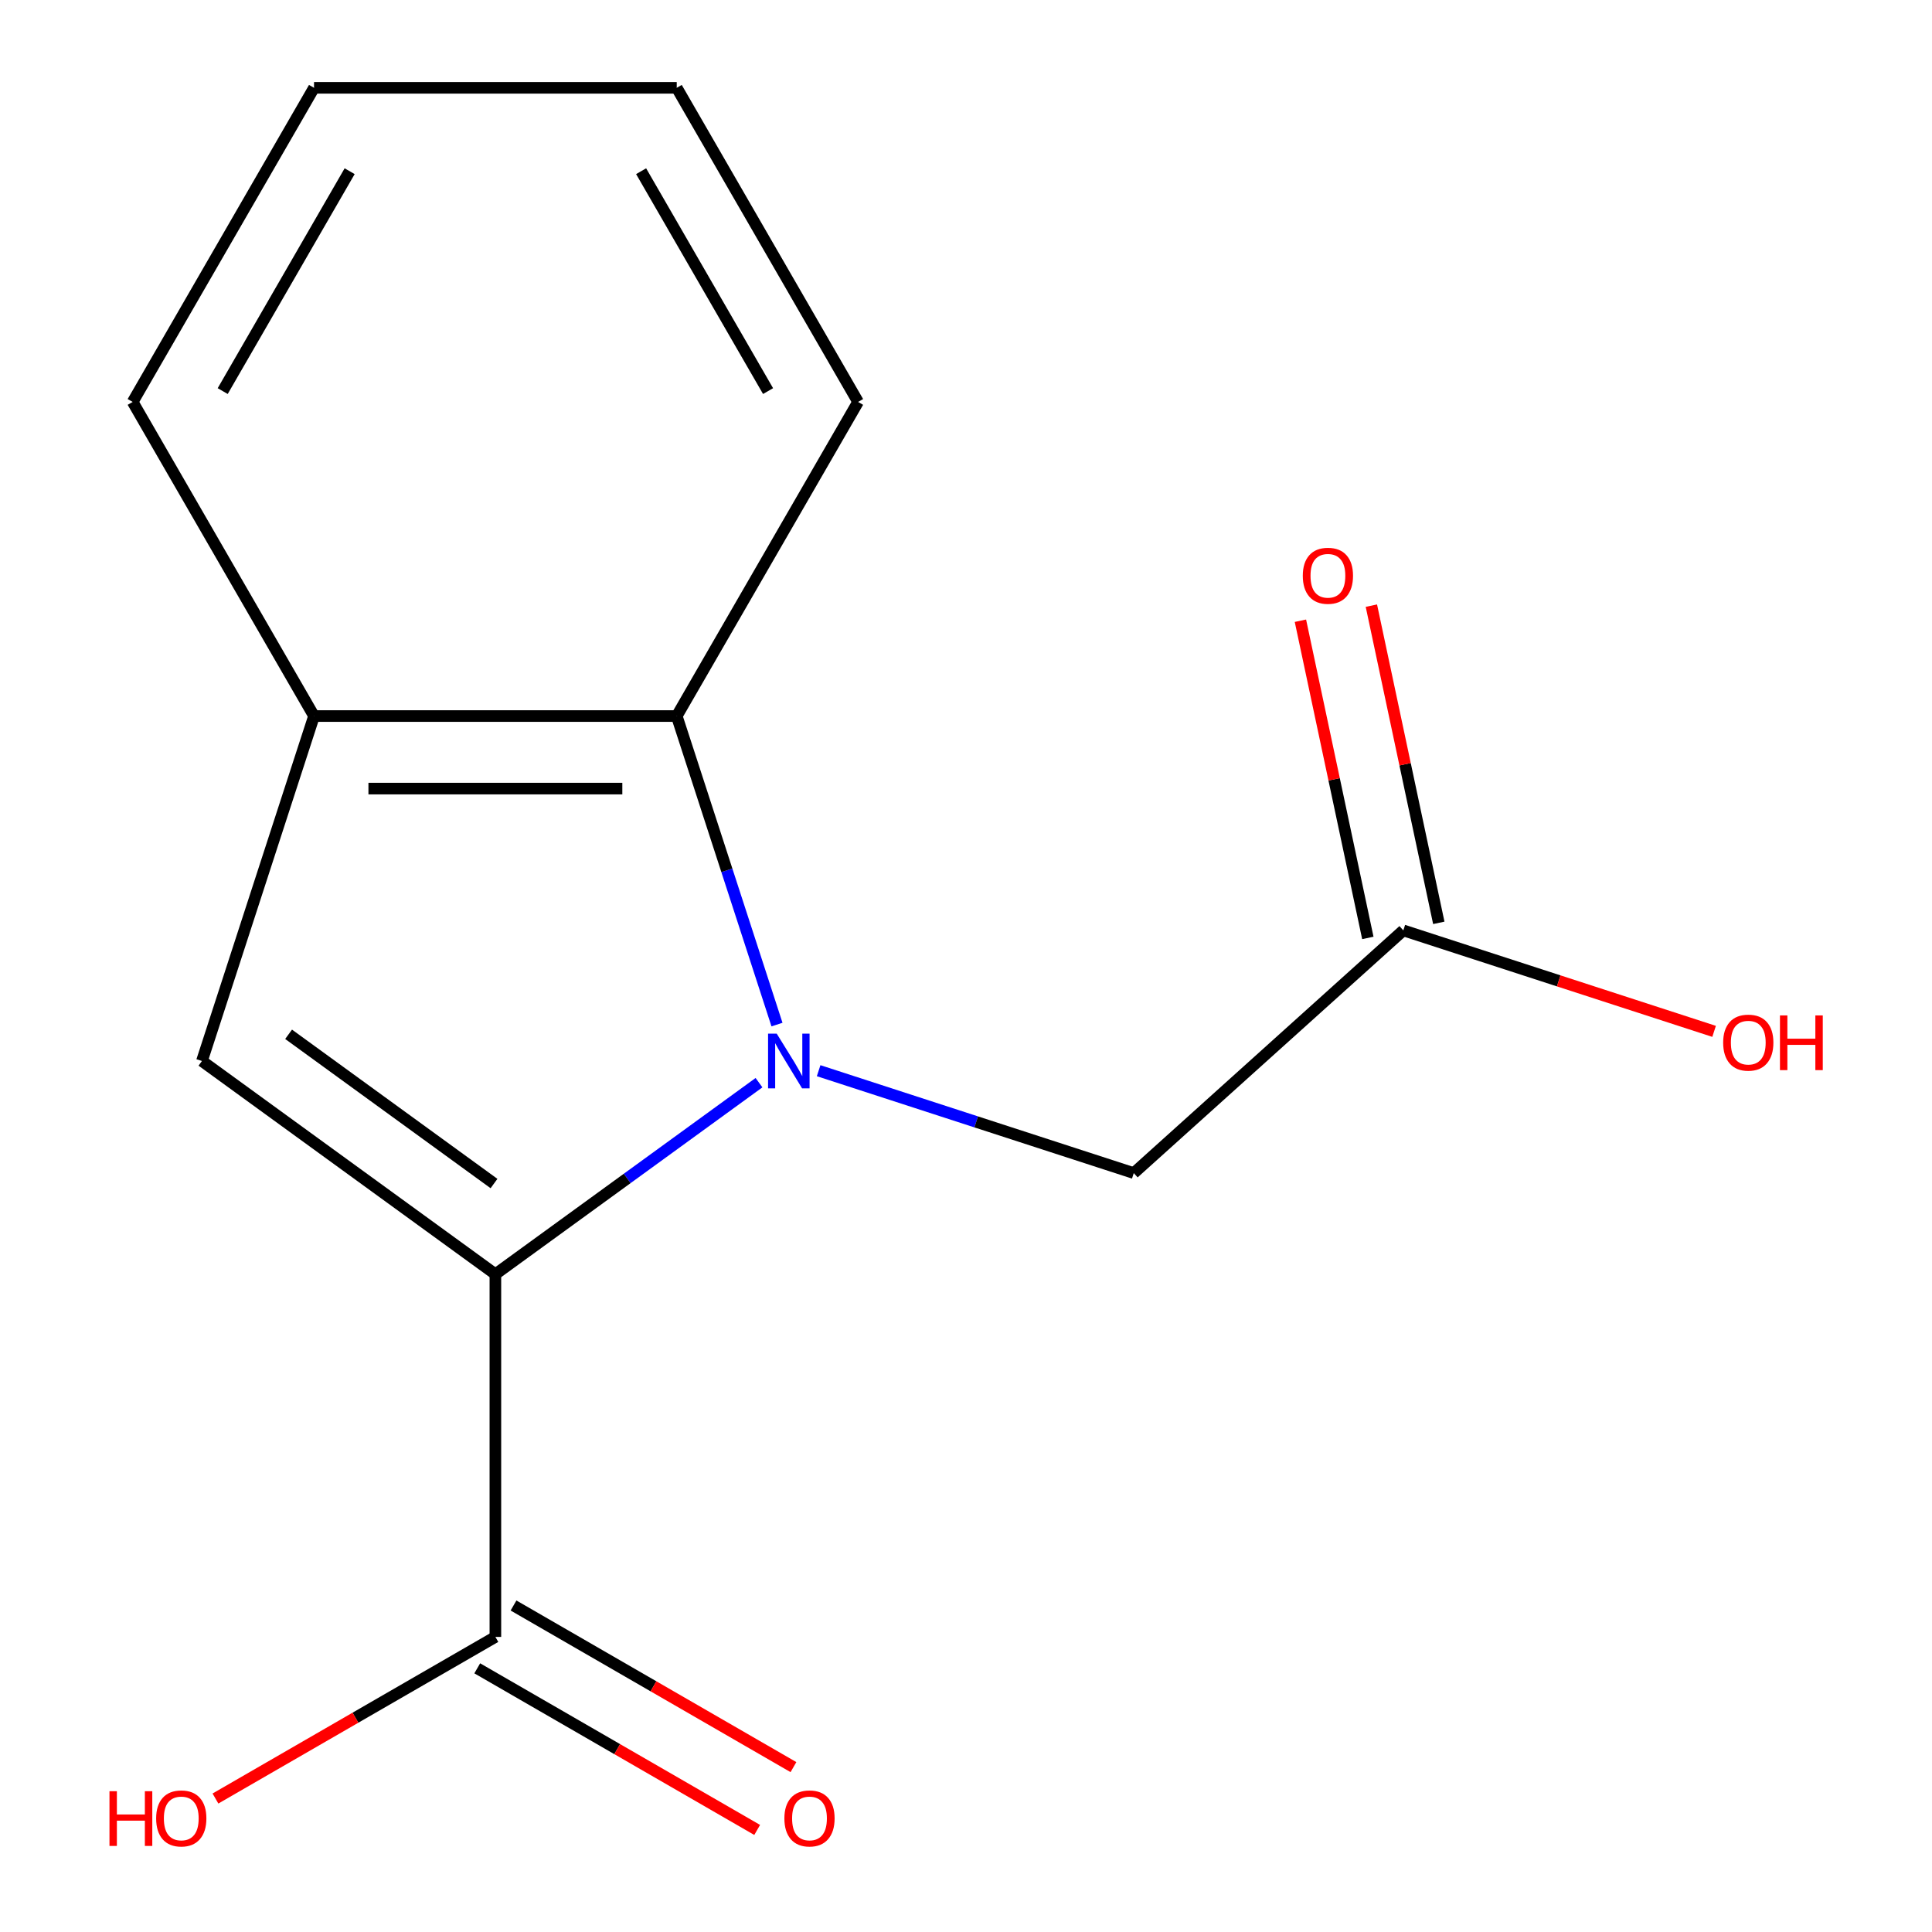 <?xml version='1.0' encoding='iso-8859-1'?>
<svg version='1.1' baseProfile='full'
              xmlns='http://www.w3.org/2000/svg'
                      xmlns:rdkit='http://www.rdkit.org/xml'
                      xmlns:xlink='http://www.w3.org/1999/xlink'
                  xml:space='preserve'
width='1000px' height='1000px' viewBox='0 0 1000 1000'>
<!-- END OF HEADER -->
<rect style='opacity:1.0;fill:#FFFFFF;stroke:none' width='1000' height='1000' x='0' y='0'> </rect>
<path class='bond-0' d='M 392.857,560.388 L 324.633,609.956' style='fill:none;fill-rule:evenodd;stroke:#0000FF;stroke-width:6px;stroke-linecap:butt;stroke-linejoin:miter;stroke-opacity:1' />
<path class='bond-0' d='M 324.633,609.956 L 256.408,659.524' style='fill:none;fill-rule:evenodd;stroke:#000000;stroke-width:6px;stroke-linecap:butt;stroke-linejoin:miter;stroke-opacity:1' />
<path class='bond-2' d='M 402.165,530.321 L 376.221,450.473' style='fill:none;fill-rule:evenodd;stroke:#0000FF;stroke-width:6px;stroke-linecap:butt;stroke-linejoin:miter;stroke-opacity:1' />
<path class='bond-2' d='M 376.221,450.473 L 350.277,370.625' style='fill:none;fill-rule:evenodd;stroke:#000000;stroke-width:6px;stroke-linecap:butt;stroke-linejoin:miter;stroke-opacity:1' />
<path class='bond-5' d='M 423.724,554.189 L 505.282,580.689' style='fill:none;fill-rule:evenodd;stroke:#0000FF;stroke-width:6px;stroke-linecap:butt;stroke-linejoin:miter;stroke-opacity:1' />
<path class='bond-5' d='M 505.282,580.689 L 586.84,607.189' style='fill:none;fill-rule:evenodd;stroke:#000000;stroke-width:6px;stroke-linecap:butt;stroke-linejoin:miter;stroke-opacity:1' />
<path class='bond-1' d='M 256.408,659.524 L 104.525,549.174' style='fill:none;fill-rule:evenodd;stroke:#000000;stroke-width:6px;stroke-linecap:butt;stroke-linejoin:miter;stroke-opacity:1' />
<path class='bond-1' d='M 255.695,612.595 L 149.377,535.35' style='fill:none;fill-rule:evenodd;stroke:#000000;stroke-width:6px;stroke-linecap:butt;stroke-linejoin:miter;stroke-opacity:1' />
<path class='bond-4' d='M 256.408,659.524 L 256.408,847.261' style='fill:none;fill-rule:evenodd;stroke:#000000;stroke-width:6px;stroke-linecap:butt;stroke-linejoin:miter;stroke-opacity:1' />
<path class='bond-15' d='M 104.525,549.174 L 162.539,370.625' style='fill:none;fill-rule:evenodd;stroke:#000000;stroke-width:6px;stroke-linecap:butt;stroke-linejoin:miter;stroke-opacity:1' />
<path class='bond-3' d='M 350.277,370.625 L 162.539,370.625' style='fill:none;fill-rule:evenodd;stroke:#000000;stroke-width:6px;stroke-linecap:butt;stroke-linejoin:miter;stroke-opacity:1' />
<path class='bond-3' d='M 322.116,408.173 L 190.7,408.173' style='fill:none;fill-rule:evenodd;stroke:#000000;stroke-width:6px;stroke-linecap:butt;stroke-linejoin:miter;stroke-opacity:1' />
<path class='bond-11' d='M 350.277,370.625 L 444.146,208.04' style='fill:none;fill-rule:evenodd;stroke:#000000;stroke-width:6px;stroke-linecap:butt;stroke-linejoin:miter;stroke-opacity:1' />
<path class='bond-12' d='M 162.539,370.625 L 68.671,208.04' style='fill:none;fill-rule:evenodd;stroke:#000000;stroke-width:6px;stroke-linecap:butt;stroke-linejoin:miter;stroke-opacity:1' />
<path class='bond-7' d='M 247.021,863.52 L 319.467,905.347' style='fill:none;fill-rule:evenodd;stroke:#000000;stroke-width:6px;stroke-linecap:butt;stroke-linejoin:miter;stroke-opacity:1' />
<path class='bond-7' d='M 319.467,905.347 L 391.913,947.173' style='fill:none;fill-rule:evenodd;stroke:#FF0000;stroke-width:6px;stroke-linecap:butt;stroke-linejoin:miter;stroke-opacity:1' />
<path class='bond-7' d='M 265.795,831.003 L 338.241,872.83' style='fill:none;fill-rule:evenodd;stroke:#000000;stroke-width:6px;stroke-linecap:butt;stroke-linejoin:miter;stroke-opacity:1' />
<path class='bond-7' d='M 338.241,872.83 L 410.687,914.656' style='fill:none;fill-rule:evenodd;stroke:#FF0000;stroke-width:6px;stroke-linecap:butt;stroke-linejoin:miter;stroke-opacity:1' />
<path class='bond-9' d='M 256.408,847.261 L 183.962,889.088' style='fill:none;fill-rule:evenodd;stroke:#000000;stroke-width:6px;stroke-linecap:butt;stroke-linejoin:miter;stroke-opacity:1' />
<path class='bond-9' d='M 183.962,889.088 L 111.516,930.915' style='fill:none;fill-rule:evenodd;stroke:#FF0000;stroke-width:6px;stroke-linecap:butt;stroke-linejoin:miter;stroke-opacity:1' />
<path class='bond-6' d='M 586.84,607.189 L 726.356,481.568' style='fill:none;fill-rule:evenodd;stroke:#000000;stroke-width:6px;stroke-linecap:butt;stroke-linejoin:miter;stroke-opacity:1' />
<path class='bond-8' d='M 744.72,477.664 L 727.271,395.574' style='fill:none;fill-rule:evenodd;stroke:#000000;stroke-width:6px;stroke-linecap:butt;stroke-linejoin:miter;stroke-opacity:1' />
<path class='bond-8' d='M 727.271,395.574 L 709.822,313.483' style='fill:none;fill-rule:evenodd;stroke:#FF0000;stroke-width:6px;stroke-linecap:butt;stroke-linejoin:miter;stroke-opacity:1' />
<path class='bond-8' d='M 707.993,485.471 L 690.544,403.38' style='fill:none;fill-rule:evenodd;stroke:#000000;stroke-width:6px;stroke-linecap:butt;stroke-linejoin:miter;stroke-opacity:1' />
<path class='bond-8' d='M 690.544,403.38 L 673.095,321.289' style='fill:none;fill-rule:evenodd;stroke:#FF0000;stroke-width:6px;stroke-linecap:butt;stroke-linejoin:miter;stroke-opacity:1' />
<path class='bond-10' d='M 726.356,481.568 L 806.784,507.7' style='fill:none;fill-rule:evenodd;stroke:#000000;stroke-width:6px;stroke-linecap:butt;stroke-linejoin:miter;stroke-opacity:1' />
<path class='bond-10' d='M 806.784,507.7 L 887.212,533.833' style='fill:none;fill-rule:evenodd;stroke:#FF0000;stroke-width:6px;stroke-linecap:butt;stroke-linejoin:miter;stroke-opacity:1' />
<path class='bond-13' d='M 444.146,208.04 L 350.277,45.455' style='fill:none;fill-rule:evenodd;stroke:#000000;stroke-width:6px;stroke-linecap:butt;stroke-linejoin:miter;stroke-opacity:1' />
<path class='bond-13' d='M 397.548,202.426 L 331.84,88.616' style='fill:none;fill-rule:evenodd;stroke:#000000;stroke-width:6px;stroke-linecap:butt;stroke-linejoin:miter;stroke-opacity:1' />
<path class='bond-16' d='M 68.671,208.04 L 162.539,45.455' style='fill:none;fill-rule:evenodd;stroke:#000000;stroke-width:6px;stroke-linecap:butt;stroke-linejoin:miter;stroke-opacity:1' />
<path class='bond-16' d='M 115.268,202.426 L 180.976,88.616' style='fill:none;fill-rule:evenodd;stroke:#000000;stroke-width:6px;stroke-linecap:butt;stroke-linejoin:miter;stroke-opacity:1' />
<path class='bond-14' d='M 350.277,45.455 L 162.539,45.455' style='fill:none;fill-rule:evenodd;stroke:#000000;stroke-width:6px;stroke-linecap:butt;stroke-linejoin:miter;stroke-opacity:1' />
<path  class='atom-0' d='M 402.031 535.014
L 411.311 550.014
Q 412.231 551.494, 413.711 554.174
Q 415.191 556.854, 415.271 557.014
L 415.271 535.014
L 419.031 535.014
L 419.031 563.334
L 415.151 563.334
L 405.191 546.934
Q 404.031 545.014, 402.791 542.814
Q 401.591 540.614, 401.231 539.934
L 401.231 563.334
L 397.551 563.334
L 397.551 535.014
L 402.031 535.014
' fill='#0000FF'/>
<path  class='atom-8' d='M 405.993 941.21
Q 405.993 934.41, 409.353 930.61
Q 412.713 926.81, 418.993 926.81
Q 425.273 926.81, 428.633 930.61
Q 431.993 934.41, 431.993 941.21
Q 431.993 948.09, 428.593 952.01
Q 425.193 955.89, 418.993 955.89
Q 412.753 955.89, 409.353 952.01
Q 405.993 948.13, 405.993 941.21
M 418.993 952.69
Q 423.313 952.69, 425.633 949.81
Q 427.993 946.89, 427.993 941.21
Q 427.993 935.65, 425.633 932.85
Q 423.313 930.01, 418.993 930.01
Q 414.673 930.01, 412.313 932.81
Q 409.993 935.61, 409.993 941.21
Q 409.993 946.93, 412.313 949.81
Q 414.673 952.69, 418.993 952.69
' fill='#FF0000'/>
<path  class='atom-9' d='M 674.323 298.013
Q 674.323 291.213, 677.683 287.413
Q 681.043 283.613, 687.323 283.613
Q 693.603 283.613, 696.963 287.413
Q 700.323 291.213, 700.323 298.013
Q 700.323 304.893, 696.923 308.813
Q 693.523 312.693, 687.323 312.693
Q 681.083 312.693, 677.683 308.813
Q 674.323 304.933, 674.323 298.013
M 687.323 309.493
Q 691.643 309.493, 693.963 306.613
Q 696.323 303.693, 696.323 298.013
Q 696.323 292.453, 693.963 289.653
Q 691.643 286.813, 687.323 286.813
Q 683.003 286.813, 680.643 289.613
Q 678.323 292.413, 678.323 298.013
Q 678.323 303.733, 680.643 306.613
Q 683.003 309.493, 687.323 309.493
' fill='#FF0000'/>
<path  class='atom-10' d='M 56.663 927.13
L 60.502 927.13
L 60.502 939.17
L 74.983 939.17
L 74.983 927.13
L 78.823 927.13
L 78.823 955.45
L 74.983 955.45
L 74.983 942.37
L 60.502 942.37
L 60.502 955.45
L 56.663 955.45
L 56.663 927.13
' fill='#FF0000'/>
<path  class='atom-10' d='M 80.823 941.21
Q 80.823 934.41, 84.183 930.61
Q 87.543 926.81, 93.823 926.81
Q 100.103 926.81, 103.463 930.61
Q 106.823 934.41, 106.823 941.21
Q 106.823 948.09, 103.423 952.01
Q 100.023 955.89, 93.823 955.89
Q 87.582 955.89, 84.183 952.01
Q 80.823 948.13, 80.823 941.21
M 93.823 952.69
Q 98.142 952.69, 100.463 949.81
Q 102.823 946.89, 102.823 941.21
Q 102.823 935.65, 100.463 932.85
Q 98.142 930.01, 93.823 930.01
Q 89.502 930.01, 87.142 932.81
Q 84.823 935.61, 84.823 941.21
Q 84.823 946.93, 87.142 949.81
Q 89.502 952.69, 93.823 952.69
' fill='#FF0000'/>
<path  class='atom-11' d='M 891.905 539.662
Q 891.905 532.862, 895.265 529.062
Q 898.625 525.262, 904.905 525.262
Q 911.185 525.262, 914.545 529.062
Q 917.905 532.862, 917.905 539.662
Q 917.905 546.542, 914.505 550.462
Q 911.105 554.342, 904.905 554.342
Q 898.665 554.342, 895.265 550.462
Q 891.905 546.582, 891.905 539.662
M 904.905 551.142
Q 909.225 551.142, 911.545 548.262
Q 913.905 545.342, 913.905 539.662
Q 913.905 534.102, 911.545 531.302
Q 909.225 528.462, 904.905 528.462
Q 900.585 528.462, 898.225 531.262
Q 895.905 534.062, 895.905 539.662
Q 895.905 545.382, 898.225 548.262
Q 900.585 551.142, 904.905 551.142
' fill='#FF0000'/>
<path  class='atom-11' d='M 921.305 525.582
L 925.145 525.582
L 925.145 537.622
L 939.625 537.622
L 939.625 525.582
L 943.465 525.582
L 943.465 553.902
L 939.625 553.902
L 939.625 540.822
L 925.145 540.822
L 925.145 553.902
L 921.305 553.902
L 921.305 525.582
' fill='#FF0000'/>
</svg>
